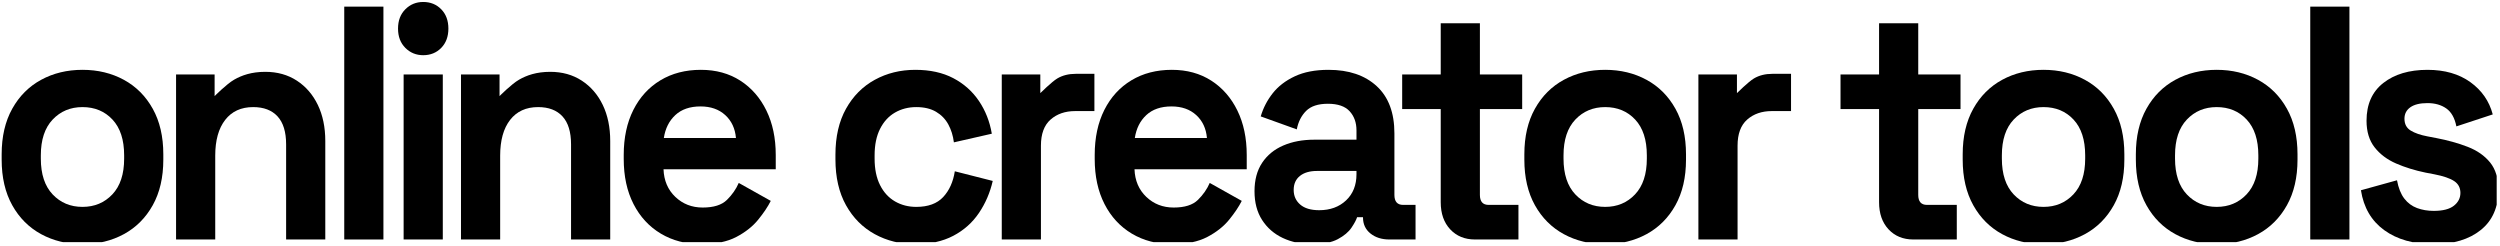 <?xml version="1.0" encoding="UTF-8" standalone="no"?><!DOCTYPE svg PUBLIC "-//W3C//DTD SVG 1.1//EN" "http://www.w3.org/Graphics/SVG/1.1/DTD/svg11.dtd"><svg width="100%" height="100%" viewBox="0 0 386 38" version="1.1" xmlns="http://www.w3.org/2000/svg" xmlns:xlink="http://www.w3.org/1999/xlink" xml:space="preserve" xmlns:serif="http://www.serif.com/" style="fill-rule:evenodd;clip-rule:evenodd;stroke-linejoin:round;stroke-miterlimit:2;"><rect id="Artboard2" x="0" y="0" width="385.488" height="37.39" style="fill:none;"/><clipPath id="_clip1"><rect x="0" y="0" width="385.488" height="37.39"/></clipPath><g clip-path="url(#_clip1)"><g><path d="M12.736,37.695c-2.368,0 -4.496,-0.514 -6.384,-1.541c-1.888,-1.027 -3.376,-2.516 -4.464,-4.468c-1.088,-1.952 -1.632,-4.297 -1.632,-7.036l-0,-0.822c-0,-2.739 0.544,-5.085 1.632,-7.036c1.088,-1.952 2.576,-3.442 4.464,-4.469c1.888,-1.027 4.016,-1.541 6.384,-1.541c2.368,0 4.496,0.514 6.384,1.541c1.888,1.027 3.376,2.517 4.464,4.469c1.088,1.951 1.632,4.297 1.632,7.036l-0,0.822c-0,2.739 -0.544,5.084 -1.632,7.036c-1.088,1.952 -2.576,3.441 -4.464,4.468c-1.888,1.027 -4.016,1.541 -6.384,1.541Zm-0,-5.752c1.856,-0 3.392,-0.642 4.608,-1.926c1.216,-1.284 1.824,-3.125 1.824,-5.521l-0,-0.514c-0,-2.397 -0.6,-4.237 -1.8,-5.521c-1.2,-1.284 -2.744,-1.926 -4.632,-1.926c-1.856,-0 -3.392,0.642 -4.608,1.926c-1.216,1.284 -1.824,3.124 -1.824,5.521l-0,0.514c-0,2.396 0.608,4.237 1.824,5.521c1.216,1.284 2.752,1.926 4.608,1.926Z" style="fill-rule:nonzero;"/><path d="M27.184,36.976l-0,-25.475l5.952,0l-0,3.339c-0,-0 1.84,-1.865 3.024,-2.542c1.152,-0.66 2.656,-1.207 4.8,-1.207c1.856,-0 3.48,0.453 4.872,1.361c1.392,0.907 2.472,2.157 3.24,3.749c0.768,1.592 1.152,3.45 1.152,5.572l-0,15.203l-6.048,0l-0,-14.689c-0,-1.917 -0.44,-3.355 -1.32,-4.314c-0.88,-0.959 -2.136,-1.438 -3.768,-1.438c-1.856,-0 -3.296,0.659 -4.32,1.977c-1.024,1.318 -1.536,3.159 -1.536,5.521l-0,12.943l-6.048,0Z" style="fill-rule:nonzero;"/><path d="M71.177,36.976l0,-25.475l5.952,0l0,3.339c0,-0 1.84,-1.865 3.024,-2.542c1.152,-0.66 2.656,-1.207 4.8,-1.207c1.856,-0 3.48,0.453 4.872,1.361c1.392,0.907 2.472,2.157 3.24,3.749c0.768,1.592 1.152,3.45 1.152,5.572l0,15.203l-6.048,0l0,-14.689c0,-1.917 -0.44,-3.355 -1.32,-4.314c-0.88,-0.959 -2.136,-1.438 -3.768,-1.438c-1.856,-0 -3.296,0.659 -4.32,1.977c-1.024,1.318 -1.536,3.159 -1.536,5.521l0,12.943l-6.048,0Z" style="fill-rule:nonzero;"/><rect x="53.152" y="1.024" width="6.048" height="35.952" style="fill-rule:nonzero;"/><path d="M62.32,36.976l-0,-25.475l6.048,0l-0,25.475l-6.048,0Zm3.024,-28.453c-1.088,-0 -2.008,-0.377 -2.76,-1.13c-0.752,-0.754 -1.128,-1.747 -1.128,-2.979c-0,-1.233 0.376,-2.226 1.128,-2.979c0.752,-0.753 1.672,-1.13 2.76,-1.13c1.12,-0 2.048,0.377 2.784,1.13c0.736,0.753 1.104,1.746 1.104,2.979c-0,1.232 -0.368,2.225 -1.104,2.979c-0.736,0.753 -1.664,1.13 -2.784,1.13Z" style="fill-rule:nonzero;"/><path d="M108.304,37.695c-2.368,0 -4.456,-0.539 -6.264,-1.618c-1.808,-1.078 -3.216,-2.602 -4.224,-4.571c-1.008,-1.969 -1.512,-4.288 -1.512,-6.959l-0,-0.616c-0,-2.671 0.496,-4.991 1.488,-6.96c0.992,-1.969 2.384,-3.492 4.176,-4.571c1.792,-1.078 3.872,-1.618 6.24,-1.618c2.336,0 4.368,0.557 6.096,1.67c1.728,1.112 3.072,2.653 4.032,4.622c0.96,1.969 1.44,4.254 1.44,6.857l0,2.208l-17.328,0c0.064,1.746 0.672,3.167 1.824,4.263c1.152,1.096 2.56,1.643 4.224,1.643c1.696,0 2.944,-0.393 3.744,-1.181c0.8,-0.787 1.408,-1.66 1.824,-2.619l4.944,2.773c-0.448,0.89 -1.096,1.858 -1.944,2.902c-0.848,1.044 -1.976,1.935 -3.384,2.671c-1.408,0.736 -3.2,1.104 -5.376,1.104Zm-5.808,-16.384l11.136,0c-0.128,-1.472 -0.68,-2.653 -1.656,-3.544c-0.976,-0.89 -2.248,-1.335 -3.816,-1.335c-1.632,0 -2.928,0.445 -3.888,1.335c-0.96,0.891 -1.552,2.072 -1.776,3.544Z" style="fill-rule:nonzero;"/><path d="M141.328,37.695c-2.304,0 -4.392,-0.514 -6.264,-1.541c-1.872,-1.027 -3.352,-2.516 -4.44,-4.468c-1.088,-1.952 -1.632,-4.314 -1.632,-7.088l-0,-0.719c-0,-2.773 0.544,-5.136 1.632,-7.087c1.088,-1.952 2.568,-3.442 4.44,-4.469c1.872,-1.027 3.96,-1.541 6.264,-1.541c2.272,0 4.224,0.428 5.856,1.284c1.632,0.856 2.952,2.029 3.96,3.519c1.008,1.489 1.672,3.175 1.992,5.059l-5.856,1.335c-0.128,-1.027 -0.416,-1.952 -0.864,-2.774c-0.448,-0.821 -1.08,-1.472 -1.896,-1.951c-0.816,-0.48 -1.832,-0.719 -3.048,-0.719c-1.216,-0 -2.312,0.282 -3.288,0.847c-0.976,0.565 -1.744,1.404 -2.304,2.517c-0.56,1.113 -0.84,2.474 -0.84,4.083l-0,0.514c-0,1.609 0.28,2.97 0.84,4.083c0.56,1.112 1.328,1.951 2.304,2.516c0.976,0.565 2.072,0.848 3.288,0.848c1.824,-0 3.208,-0.505 4.152,-1.515c0.944,-1.01 1.544,-2.337 1.8,-3.981l5.856,1.49c-0.416,1.814 -1.128,3.466 -2.136,4.956c-1.008,1.489 -2.328,2.662 -3.96,3.518c-1.632,0.856 -3.584,1.284 -5.856,1.284Z" style="fill-rule:nonzero;"/><path d="M154.672,36.976l-0,-25.475l5.952,0l-0,2.877c-0,-0 1.756,-1.746 2.616,-2.26c0.812,-0.486 1.768,-0.719 2.856,-0.719l2.88,-0l0,5.752l-2.976,0c-1.536,0 -2.8,0.437 -3.792,1.31c-0.992,0.873 -1.488,2.217 -1.488,4.031l-0,14.484l-6.048,0Z" style="fill-rule:nonzero;"/><path d="M262.232,36.976l0,-25.475l5.952,0l0,2.877c0,-0 1.756,-1.746 2.616,-2.26c0.813,-0.486 1.768,-0.719 2.856,-0.719l2.88,-0l0,5.752l-2.976,0c-1.536,0 -2.8,0.437 -3.792,1.31c-0.992,0.873 -1.488,2.217 -1.488,4.031l0,14.484l-6.048,0Z" style="fill-rule:nonzero;"/><path d="M181.024,37.695c-2.368,0 -4.456,-0.539 -6.264,-1.618c-1.808,-1.078 -3.216,-2.602 -4.224,-4.571c-1.008,-1.969 -1.512,-4.288 -1.512,-6.959l-0,-0.616c-0,-2.671 0.496,-4.991 1.488,-6.96c0.992,-1.969 2.384,-3.492 4.176,-4.571c1.792,-1.078 3.872,-1.618 6.24,-1.618c2.336,0 4.368,0.557 6.096,1.67c1.728,1.112 3.072,2.653 4.032,4.622c0.96,1.969 1.44,4.254 1.44,6.857l-0,2.208l-17.328,0c0.064,1.746 0.672,3.167 1.824,4.263c1.152,1.096 2.56,1.643 4.224,1.643c1.696,0 2.944,-0.393 3.744,-1.181c0.8,-0.787 1.408,-1.66 1.824,-2.619l4.944,2.773c-0.448,0.89 -1.096,1.858 -1.944,2.902c-0.848,1.044 -1.976,1.935 -3.384,2.671c-1.408,0.736 -3.2,1.104 -5.376,1.104Zm-5.808,-16.384l11.136,0c-0.128,-1.472 -0.68,-2.653 -1.656,-3.544c-0.976,-0.89 -2.248,-1.335 -3.816,-1.335c-1.632,0 -2.928,0.445 -3.888,1.335c-0.96,0.891 -1.552,2.072 -1.776,3.544Z" style="fill-rule:nonzero;"/><path d="M202.624,37.695c-1.696,0 -3.216,-0.317 -4.56,-0.95c-1.344,-0.634 -2.408,-1.558 -3.192,-2.774c-0.784,-1.215 -1.176,-2.696 -1.176,-4.442c-0,-1.746 0.392,-3.21 1.176,-4.391c0.784,-1.182 1.872,-2.072 3.264,-2.671c1.392,-0.599 2.984,-0.899 4.776,-0.899l6.528,-0l-0,-1.438c-0,-1.198 -0.352,-2.183 -1.056,-2.953c-0.704,-0.771 -1.824,-1.156 -3.36,-1.156c-1.504,0 -2.624,0.368 -3.36,1.104c-0.736,0.737 -1.216,1.687 -1.44,2.851l-5.568,-2.003c0.384,-1.301 1,-2.491 1.848,-3.57c0.848,-1.078 1.984,-1.951 3.408,-2.619c1.424,-0.668 3.16,-1.002 5.208,-1.002c3.136,0 5.616,0.839 7.44,2.517c1.824,1.678 2.736,4.109 2.736,7.293l0,9.502c0,1.027 0.448,1.541 1.344,1.541l1.92,-0l0,5.341l-4.032,0c-1.184,0 -2.16,-0.308 -2.928,-0.924c-0.768,-0.617 -1.152,-1.439 -1.152,-2.466l0,-0.051l-0.912,-0c-0.128,0.411 -0.416,0.95 -0.864,1.618c-0.448,0.667 -1.152,1.258 -2.112,1.772c-0.96,0.513 -2.272,0.77 -3.936,0.77Zm1.056,-5.239c1.696,0 3.08,-0.505 4.152,-1.515c1.072,-1.01 1.608,-2.354 1.608,-4.032l0,-0.513l-6.096,-0c-1.12,-0 -2,0.257 -2.64,0.77c-0.64,0.514 -0.96,1.233 -0.96,2.157c0,0.925 0.336,1.678 1.008,2.26c0.672,0.582 1.648,0.873 2.928,0.873Z" style="fill-rule:nonzero;"/><path d="M227.728,36.976c-1.568,0 -2.84,-0.522 -3.816,-1.566c-0.976,-1.045 -1.464,-2.44 -1.464,-4.186l-0,-14.381l-5.952,-0l-0,-5.342l5.952,0l-0,-7.909l6.048,-0l-0,7.909l6.528,0l-0,5.342l-6.528,-0l-0,13.251c-0,1.027 0.448,1.541 1.344,1.541l4.608,-0l-0,5.341l-6.72,0Z" style="fill-rule:nonzero;"/><path d="M247.84,37.695c-2.368,0 -4.496,-0.514 -6.384,-1.541c-1.888,-1.027 -3.376,-2.516 -4.464,-4.468c-1.088,-1.952 -1.632,-4.297 -1.632,-7.036l-0,-0.822c-0,-2.739 0.544,-5.085 1.632,-7.036c1.088,-1.952 2.576,-3.442 4.464,-4.469c1.888,-1.027 4.016,-1.541 6.384,-1.541c2.368,0 4.496,0.514 6.384,1.541c1.888,1.027 3.376,2.517 4.464,4.469c1.088,1.951 1.632,4.297 1.632,7.036l-0,0.822c-0,2.739 -0.544,5.084 -1.632,7.036c-1.088,1.952 -2.576,3.441 -4.464,4.468c-1.888,1.027 -4.016,1.541 -6.384,1.541Zm-0,-5.752c1.856,-0 3.392,-0.642 4.608,-1.926c1.216,-1.284 1.824,-3.125 1.824,-5.521l-0,-0.514c-0,-2.397 -0.6,-4.237 -1.8,-5.521c-1.2,-1.284 -2.744,-1.926 -4.632,-1.926c-1.856,-0 -3.392,0.642 -4.608,1.926c-1.216,1.284 -1.824,3.124 -1.824,5.521l-0,0.514c-0,2.396 0.608,4.237 1.824,5.521c1.216,1.284 2.752,1.926 4.608,1.926Z" style="fill-rule:nonzero;"/><path d="M295.408,36.976c-1.568,0 -2.84,-0.522 -3.816,-1.566c-0.976,-1.045 -1.464,-2.44 -1.464,-4.186l-0,-14.381l-5.952,-0l-0,-5.342l5.952,0l-0,-7.909l6.048,-0l-0,7.909l6.528,0l-0,5.342l-6.528,-0l-0,13.251c-0,1.027 0.448,1.541 1.344,1.541l4.608,-0l-0,5.341l-6.72,0Z" style="fill-rule:nonzero;"/><path d="M315.52,37.695c-2.368,0 -4.496,-0.514 -6.384,-1.541c-1.888,-1.027 -3.376,-2.516 -4.464,-4.468c-1.088,-1.952 -1.632,-4.297 -1.632,-7.036l0,-0.822c0,-2.739 0.544,-5.085 1.632,-7.036c1.088,-1.952 2.576,-3.442 4.464,-4.469c1.888,-1.027 4.016,-1.541 6.384,-1.541c2.368,0 4.496,0.514 6.384,1.541c1.888,1.027 3.376,2.517 4.464,4.469c1.088,1.951 1.632,4.297 1.632,7.036l-0,0.822c-0,2.739 -0.544,5.084 -1.632,7.036c-1.088,1.952 -2.576,3.441 -4.464,4.468c-1.888,1.027 -4.016,1.541 -6.384,1.541Zm-0,-5.752c1.856,-0 3.392,-0.642 4.608,-1.926c1.216,-1.284 1.824,-3.125 1.824,-5.521l-0,-0.514c-0,-2.397 -0.6,-4.237 -1.8,-5.521c-1.2,-1.284 -2.744,-1.926 -4.632,-1.926c-1.856,-0 -3.392,0.642 -4.608,1.926c-1.216,1.284 -1.824,3.124 -1.824,5.521l-0,0.514c-0,2.396 0.608,4.237 1.824,5.521c1.216,1.284 2.752,1.926 4.608,1.926Z" style="fill-rule:nonzero;"/><path d="M342.256,37.695c-2.368,0 -4.496,-0.514 -6.384,-1.541c-1.888,-1.027 -3.376,-2.516 -4.464,-4.468c-1.088,-1.952 -1.632,-4.297 -1.632,-7.036l-0,-0.822c-0,-2.739 0.544,-5.085 1.632,-7.036c1.088,-1.952 2.576,-3.442 4.464,-4.469c1.888,-1.027 4.016,-1.541 6.384,-1.541c2.368,0 4.496,0.514 6.384,1.541c1.888,1.027 3.376,2.517 4.464,4.469c1.088,1.951 1.632,4.297 1.632,7.036l-0,0.822c-0,2.739 -0.544,5.084 -1.632,7.036c-1.088,1.952 -2.576,3.441 -4.464,4.468c-1.888,1.027 -4.016,1.541 -6.384,1.541Zm-0,-5.752c1.856,-0 3.392,-0.642 4.608,-1.926c1.216,-1.284 1.824,-3.125 1.824,-5.521l-0,-0.514c-0,-2.397 -0.6,-4.237 -1.8,-5.521c-1.2,-1.284 -2.744,-1.926 -4.632,-1.926c-1.856,-0 -3.392,0.642 -4.608,1.926c-1.216,1.284 -1.824,3.124 -1.824,5.521l-0,0.514c-0,2.396 0.608,4.237 1.824,5.521c1.216,1.284 2.752,1.926 4.608,1.926Z" style="fill-rule:nonzero;"/><rect x="356.704" y="1.024" width="6.048" height="35.952" style="fill-rule:nonzero;"/><path d="M375.76,37.695c-3.104,0 -5.648,-0.719 -7.632,-2.157c-1.984,-1.438 -3.184,-3.493 -3.6,-6.163l5.568,-1.541c0.224,1.198 0.6,2.14 1.128,2.825c0.528,0.685 1.184,1.172 1.968,1.463c0.784,0.292 1.64,0.437 2.568,0.437c1.408,0 2.448,-0.265 3.12,-0.796c0.672,-0.531 1.008,-1.19 1.008,-1.977c0,-0.788 -0.32,-1.396 -0.96,-1.824c-0.64,-0.428 -1.664,-0.779 -3.072,-1.053l-1.344,-0.256c-1.664,-0.343 -3.184,-0.814 -4.56,-1.413c-1.376,-0.599 -2.48,-1.429 -3.312,-2.491c-0.832,-1.061 -1.248,-2.431 -1.248,-4.109c0,-2.533 0.864,-4.476 2.592,-5.829c1.728,-1.352 4,-2.029 6.816,-2.029c2.656,0 4.864,0.634 6.624,1.901c1.76,1.267 2.912,2.927 3.456,4.982l-5.616,1.849c-0.256,-1.302 -0.776,-2.226 -1.56,-2.774c-0.784,-0.548 -1.752,-0.822 -2.904,-0.822c-1.152,0 -2.032,0.214 -2.64,0.642c-0.608,0.428 -0.912,1.019 -0.912,1.772c-0,0.822 0.32,1.43 0.96,1.824c0.64,0.393 1.504,0.693 2.592,0.898l1.344,0.257c1.792,0.343 3.416,0.796 4.872,1.361c1.456,0.565 2.608,1.37 3.456,2.414c0.848,1.044 1.272,2.457 1.272,4.237c0,2.671 -0.904,4.734 -2.712,6.189c-1.808,1.455 -4.232,2.183 -7.272,2.183Z" style="fill-rule:nonzero;"/></g></g></svg>
